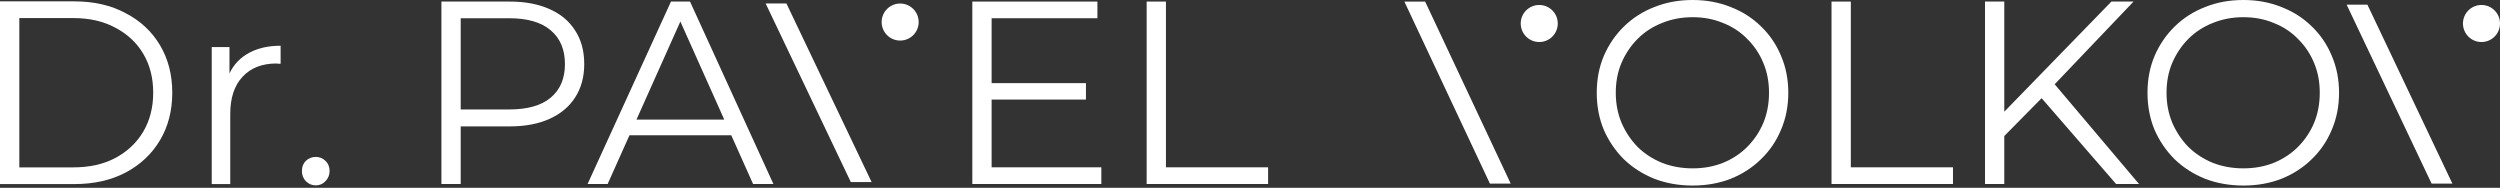 <?xml version="1.0" encoding="UTF-8"?> <svg xmlns="http://www.w3.org/2000/svg" width="213" height="16" viewBox="0 0 213 16" fill="none"><rect x="0" y="0" width="213" height="16" fill="#333333" stroke="none"/><path d="M65.234 0.297L67.004 0.297L74.26 15.512L72.49 15.512L65.234 0.297Z" fill="white"></path><path d="M78.271 1.878C78.271 2.75 77.565 3.456 76.694 3.456C75.822 3.456 75.116 2.75 75.116 1.878C75.116 1.007 75.822 0.301 76.694 0.301C77.565 0.301 78.271 1.007 78.271 1.878Z" fill="white"></path><path d="M119.654 0.139L121.424 0.139L128.71 15.641L126.94 15.642L119.654 0.139Z" fill="white"></path><path d="M132.722 2.002C132.722 2.874 132.015 3.58 131.144 3.58C130.272 3.58 129.566 2.874 129.566 2.002C129.566 1.131 130.272 0.424 131.144 0.424C132.015 0.424 132.722 1.131 132.722 2.002Z" fill="white"></path><path d="M199.933 0.396L201.702 0.396L208.944 15.645L207.174 15.645L199.933 0.396Z" fill="white"></path><path d="M213 2.002C213 2.874 212.294 3.58 211.422 3.58C210.551 3.58 209.844 2.874 209.844 2.002C209.844 1.131 210.551 0.424 211.422 0.424C212.294 0.424 213 1.131 213 2.002Z" fill="white"></path><path d="M37.609 15.676V0.133H43.427C44.744 0.133 45.877 0.348 46.824 0.777C47.771 1.192 48.497 1.799 49 2.598C49.518 3.382 49.777 4.337 49.777 5.462C49.777 6.558 49.518 7.505 49 8.304C48.497 9.089 47.771 9.696 46.824 10.125C45.877 10.554 44.744 10.769 43.427 10.769H38.52L39.252 9.992V15.676H37.609ZM39.252 10.125L38.52 9.326H43.382C44.937 9.326 46.114 8.993 46.913 8.327C47.727 7.646 48.134 6.691 48.134 5.462C48.134 4.219 47.727 3.257 46.913 2.576C46.114 1.895 44.937 1.554 43.382 1.554H38.52L39.252 0.777V10.125Z" fill="white"></path><path d="M50.062 15.676L57.168 0.133H58.789L65.894 15.676H64.162L57.634 1.088H58.3L51.772 15.676H50.062ZM52.86 11.524L53.349 10.192H62.386L62.874 11.524H52.86Z" fill="white"></path><path d="M84.307 7.083H92.523V8.482H84.307V7.083ZM84.485 14.255H93.833V15.676H82.842V0.133H93.5V1.554H84.485V14.255Z" fill="white"></path><path d="M97.695 15.676V0.133H99.338V14.255H108.042V15.676H97.695Z" fill="white"></path><path d="M144.214 15.809C143.045 15.809 141.957 15.617 140.95 15.232C139.959 14.832 139.093 14.277 138.353 13.567C137.627 12.841 137.057 12.005 136.643 11.058C136.243 10.095 136.043 9.045 136.043 7.905C136.043 6.765 136.243 5.721 136.643 4.774C137.057 3.812 137.627 2.975 138.353 2.265C139.093 1.539 139.959 0.984 140.95 0.6C141.942 0.2 143.03 0 144.214 0C145.384 0 146.465 0.2 147.456 0.6C148.448 0.984 149.307 1.532 150.032 2.243C150.772 2.953 151.342 3.79 151.742 4.752C152.156 5.714 152.363 6.765 152.363 7.905C152.363 9.045 152.156 10.095 151.742 11.058C151.342 12.02 150.772 12.856 150.032 13.567C149.307 14.277 148.448 14.832 147.456 15.232C146.465 15.617 145.384 15.809 144.214 15.809ZM144.214 14.344C145.147 14.344 146.006 14.188 146.79 13.878C147.59 13.552 148.278 13.101 148.855 12.523C149.447 11.931 149.906 11.25 150.232 10.48C150.558 9.696 150.72 8.837 150.72 7.905C150.72 6.972 150.558 6.121 150.232 5.351C149.906 4.567 149.447 3.886 148.855 3.308C148.278 2.716 147.59 2.265 146.79 1.954C146.006 1.628 145.147 1.465 144.214 1.465C143.282 1.465 142.416 1.628 141.617 1.954C140.817 2.265 140.122 2.716 139.529 3.308C138.952 3.886 138.493 4.567 138.153 5.351C137.827 6.121 137.664 6.972 137.664 7.905C137.664 8.822 137.827 9.674 138.153 10.458C138.493 11.243 138.952 11.931 139.529 12.523C140.122 13.101 140.817 13.552 141.617 13.878C142.416 14.188 143.282 14.344 144.214 14.344Z" fill="white"></path><path d="M156.046 15.676V0.133H157.69V14.255H166.394V15.676H156.046Z" fill="white"></path><path d="M170.543 11.813L170.476 9.814L179.891 0.133H181.778L174.917 7.327L173.984 8.327L170.543 11.813ZM169.122 15.676V0.133H170.765V15.676H169.122ZM180.291 15.676L173.585 7.949L174.695 6.75L182.244 15.676H180.291Z" fill="white"></path><path d="M191.138 15.809C189.969 15.809 188.881 15.617 187.874 15.232C186.883 14.832 186.017 14.277 185.276 13.567C184.551 12.841 183.981 12.005 183.567 11.058C183.167 10.095 182.967 9.045 182.967 7.905C182.967 6.765 183.167 5.721 183.567 4.774C183.981 3.812 184.551 2.975 185.276 2.265C186.017 1.539 186.883 0.984 187.874 0.6C188.866 0.2 189.954 0 191.138 0C192.308 0 193.388 0.2 194.38 0.6C195.372 0.984 196.231 1.532 196.956 2.243C197.696 2.953 198.266 3.79 198.666 4.752C199.08 5.714 199.287 6.765 199.287 7.905C199.287 9.045 199.08 10.095 198.666 11.058C198.266 12.02 197.696 12.856 196.956 13.567C196.231 14.277 195.372 14.832 194.38 15.232C193.388 15.617 192.308 15.809 191.138 15.809ZM191.138 14.344C192.071 14.344 192.929 14.188 193.714 13.878C194.513 13.552 195.202 13.101 195.779 12.523C196.371 11.931 196.83 11.25 197.156 10.48C197.481 9.696 197.644 8.837 197.644 7.905C197.644 6.972 197.481 6.121 197.156 5.351C196.83 4.567 196.371 3.886 195.779 3.308C195.202 2.716 194.513 2.265 193.714 1.954C192.929 1.628 192.071 1.465 191.138 1.465C190.206 1.465 189.34 1.628 188.54 1.954C187.741 2.265 187.045 2.716 186.453 3.308C185.876 3.886 185.417 4.567 185.077 5.351C184.751 6.121 184.588 6.972 184.588 7.905C184.588 8.822 184.751 9.674 185.077 10.458C185.417 11.243 185.876 11.931 186.453 12.523C187.045 13.101 187.741 13.552 188.54 13.878C189.34 14.188 190.206 14.344 191.138 14.344Z" fill="white"></path><path d="M0 15.683V0.116H6.338C7.998 0.116 9.451 0.45 10.696 1.117C11.957 1.769 12.935 2.681 13.632 3.852C14.329 5.024 14.677 6.373 14.677 7.9C14.677 9.427 14.329 10.776 13.632 11.947C12.935 13.118 11.957 14.037 10.696 14.704C9.451 15.357 7.998 15.683 6.338 15.683H0ZM1.646 14.26H6.249C7.628 14.26 8.821 13.993 9.829 13.459C10.852 12.911 11.645 12.162 12.209 11.213C12.772 10.249 13.053 9.145 13.053 7.9C13.053 6.639 12.772 5.535 12.209 4.586C11.645 3.637 10.852 2.896 9.829 2.362C8.821 1.814 7.628 1.54 6.249 1.54H1.646V14.26Z" fill="white"></path><path d="M18.039 15.683V4.008H19.551V7.188L19.395 6.632C19.721 5.743 20.27 5.068 21.041 4.608C21.812 4.134 22.768 3.897 23.909 3.897V5.431C23.85 5.431 23.791 5.431 23.732 5.431C23.672 5.416 23.613 5.409 23.554 5.409C22.323 5.409 21.359 5.787 20.663 6.543C19.966 7.284 19.617 8.344 19.617 9.723V15.683H18.039Z" fill="white"></path><path d="M26.903 15.794C26.576 15.794 26.295 15.675 26.058 15.438C25.835 15.201 25.724 14.912 25.724 14.571C25.724 14.215 25.835 13.926 26.058 13.704C26.295 13.481 26.576 13.37 26.903 13.37C27.229 13.37 27.503 13.481 27.725 13.704C27.963 13.926 28.081 14.215 28.081 14.571C28.081 14.912 27.963 15.201 27.725 15.438C27.503 15.675 27.229 15.794 26.903 15.794Z" fill="white"></path></svg> 